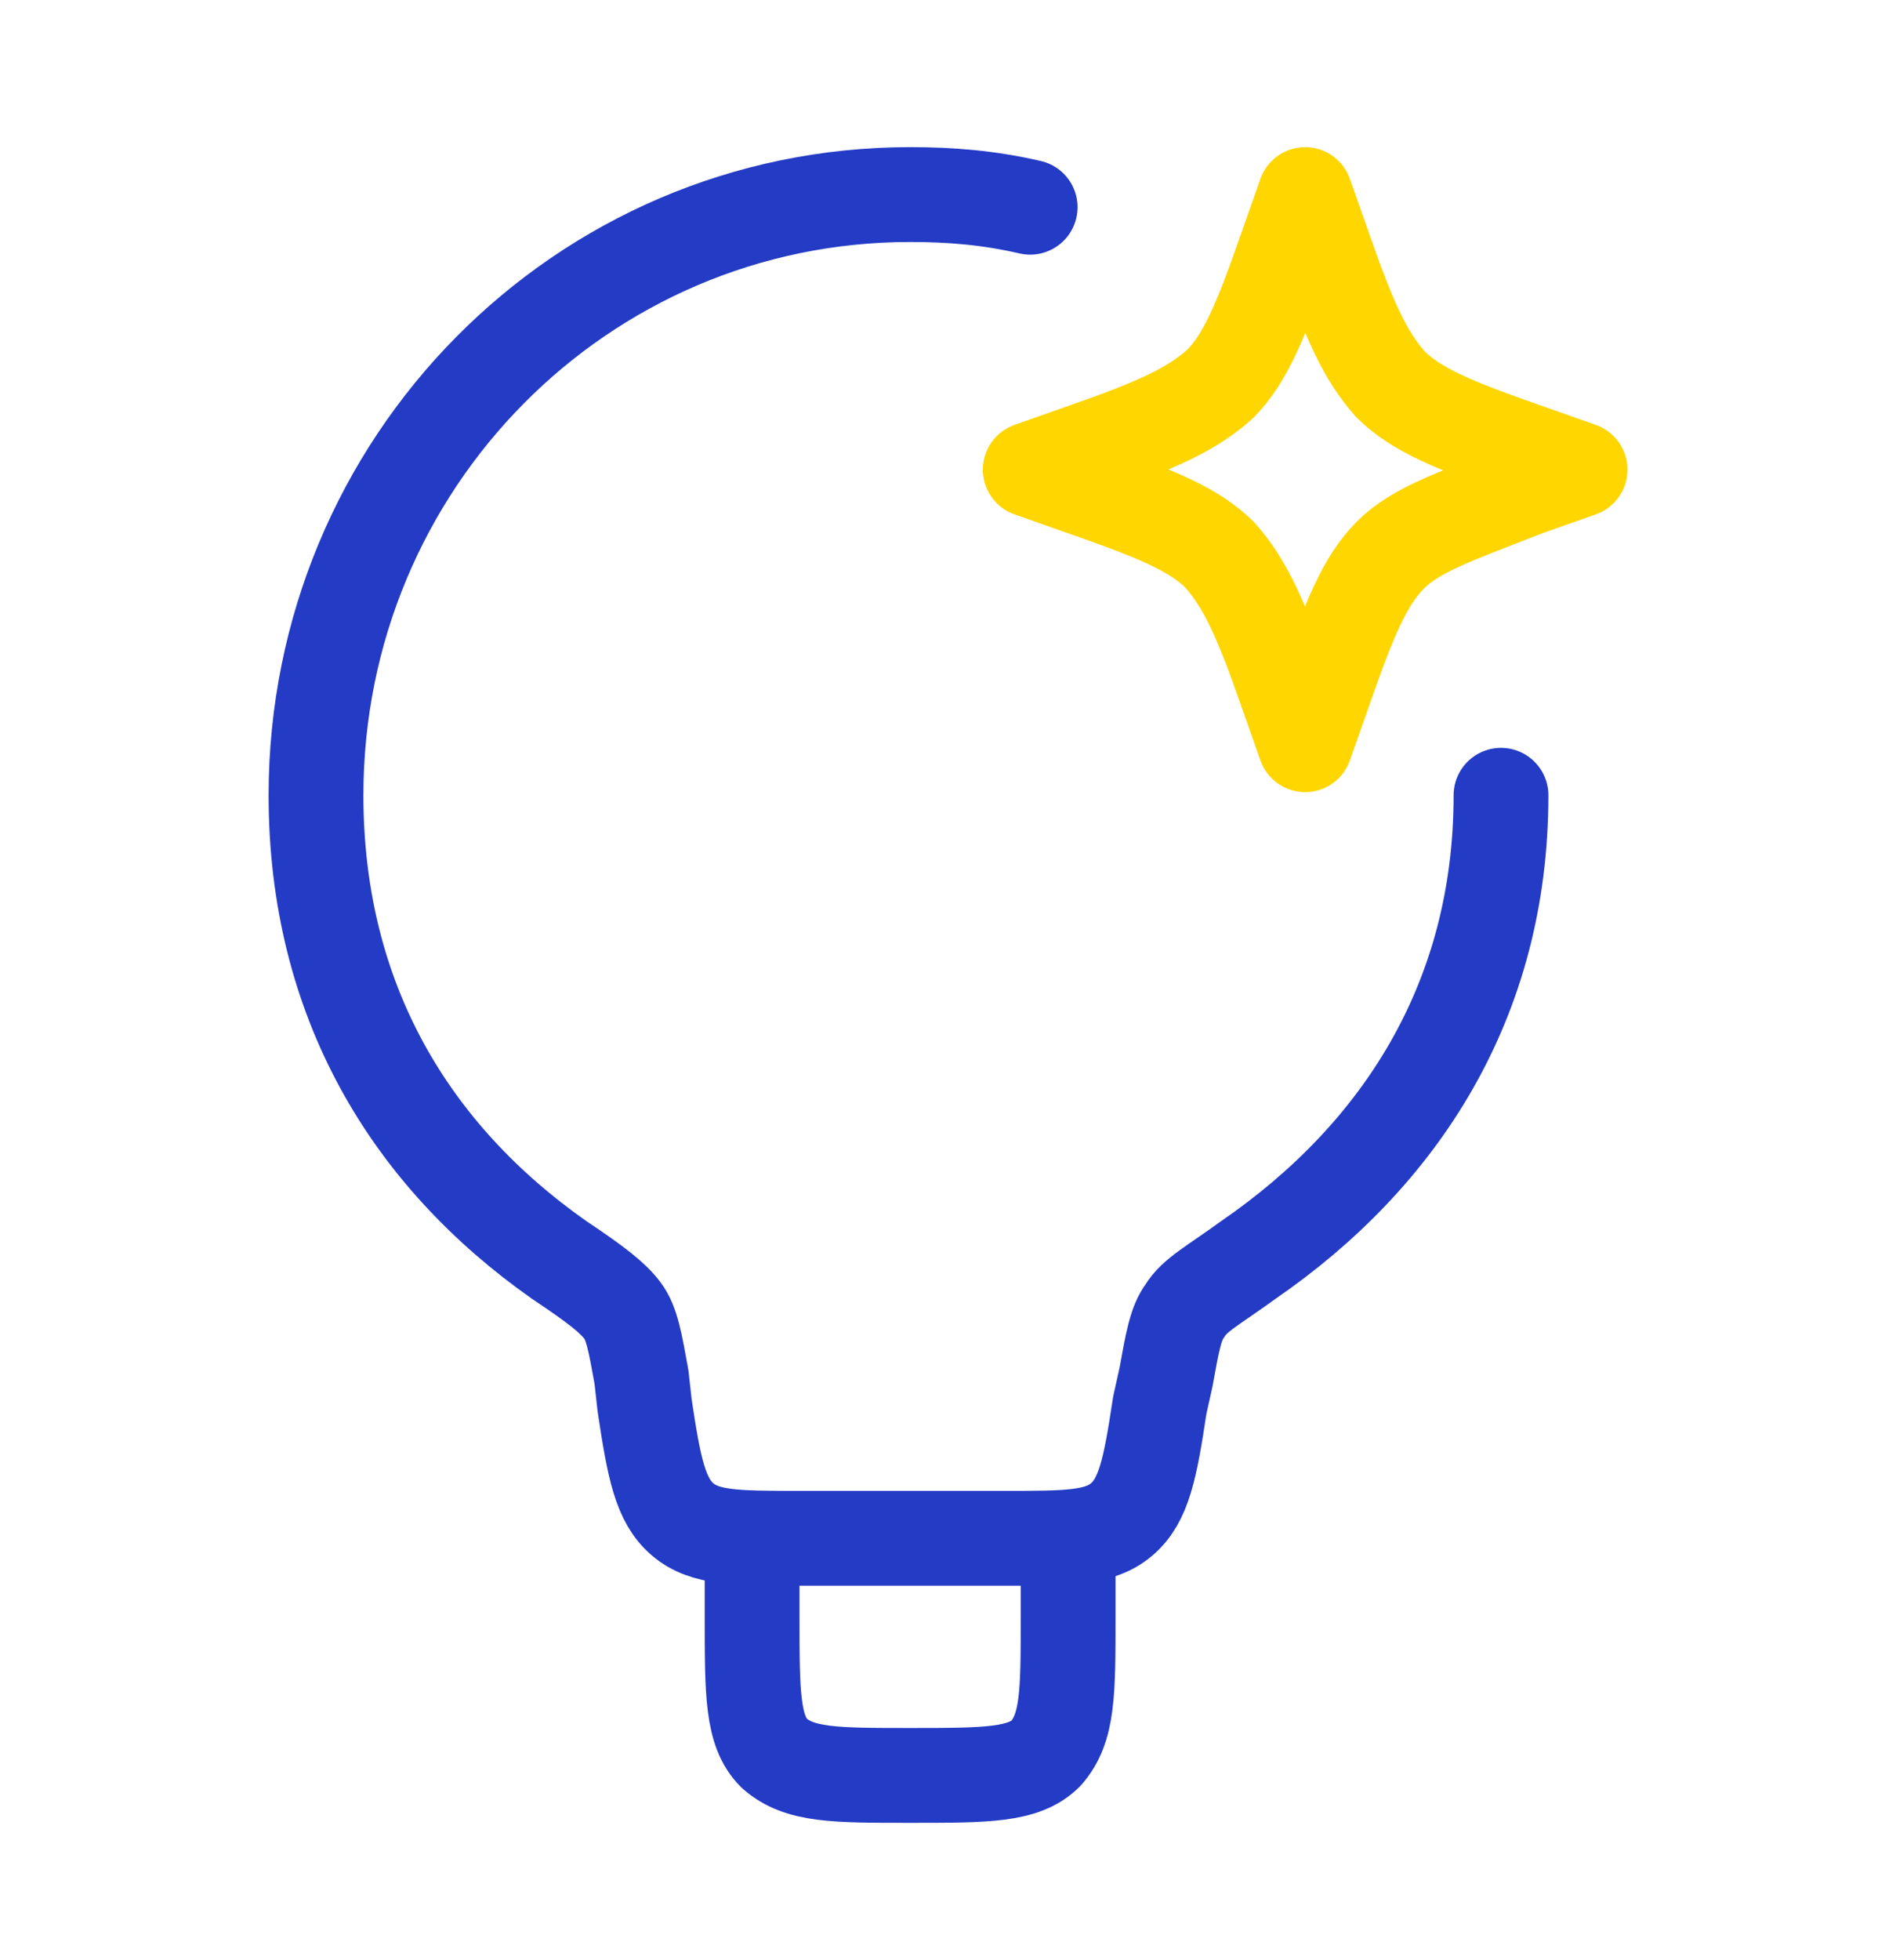 <svg width="60" height="62" viewBox="0 0 60 62" fill="none" xmlns="http://www.w3.org/2000/svg">
<path d="M47.5 25.154C47.5 31.654 44.3 36.554 39.5 39.854C38.4 40.654 37.8 40.954 37.5 41.454C37.2 41.854 37.1 42.454 36.9 43.554L36.7 44.454C36.4 46.454 36.2 47.454 35.5 48.054C34.8 48.654 33.8 48.654 31.8 48.654H25.3C23.3 48.654 22.3 48.654 21.6 48.054C20.9 47.454 20.7 46.454 20.4 44.454L20.3 43.554C20.1 42.454 20 41.854 19.7 41.454C19.4 41.054 18.9 40.654 17.7 39.854C13 36.554 10 31.654 10 25.154C10 14.654 18.4 6.154 28.8 6.154C30.1 6.154 31.3 6.254 32.6 6.554" stroke="#243BC5" stroke-width="3" stroke-linecap="round" stroke-linejoin="round"/>
<path d="M33.801 48.654V51.154C33.801 53.554 33.801 54.654 33.101 55.454C32.401 56.154 31.201 56.154 28.801 56.154C26.401 56.154 25.301 56.154 24.501 55.454C23.801 54.754 23.801 53.554 23.801 51.154V48.654" stroke="#243BC5" stroke-width="3" stroke-linecap="round" stroke-linejoin="round"/>
<path d="M41.302 6.154L41.902 7.854C42.702 10.154 43.202 11.254 44.002 12.154C44.802 12.954 46.002 13.454 48.302 14.254L50.002 14.854L48.302 15.454C46.002 16.354 44.802 16.754 44.002 17.554C43.202 18.354 42.702 19.554 41.902 21.854L41.302 23.554L40.702 21.854C39.902 19.554 39.402 18.454 38.602 17.554C37.802 16.754 36.602 16.254 34.302 15.454L32.602 14.854L34.302 14.254C36.602 13.454 37.702 12.954 38.602 12.154C39.402 11.354 39.902 10.154 40.702 7.854L41.302 6.154Z" stroke="#FFD600" stroke-width="3" stroke-linecap="round" stroke-linejoin="round"/>
</svg>
